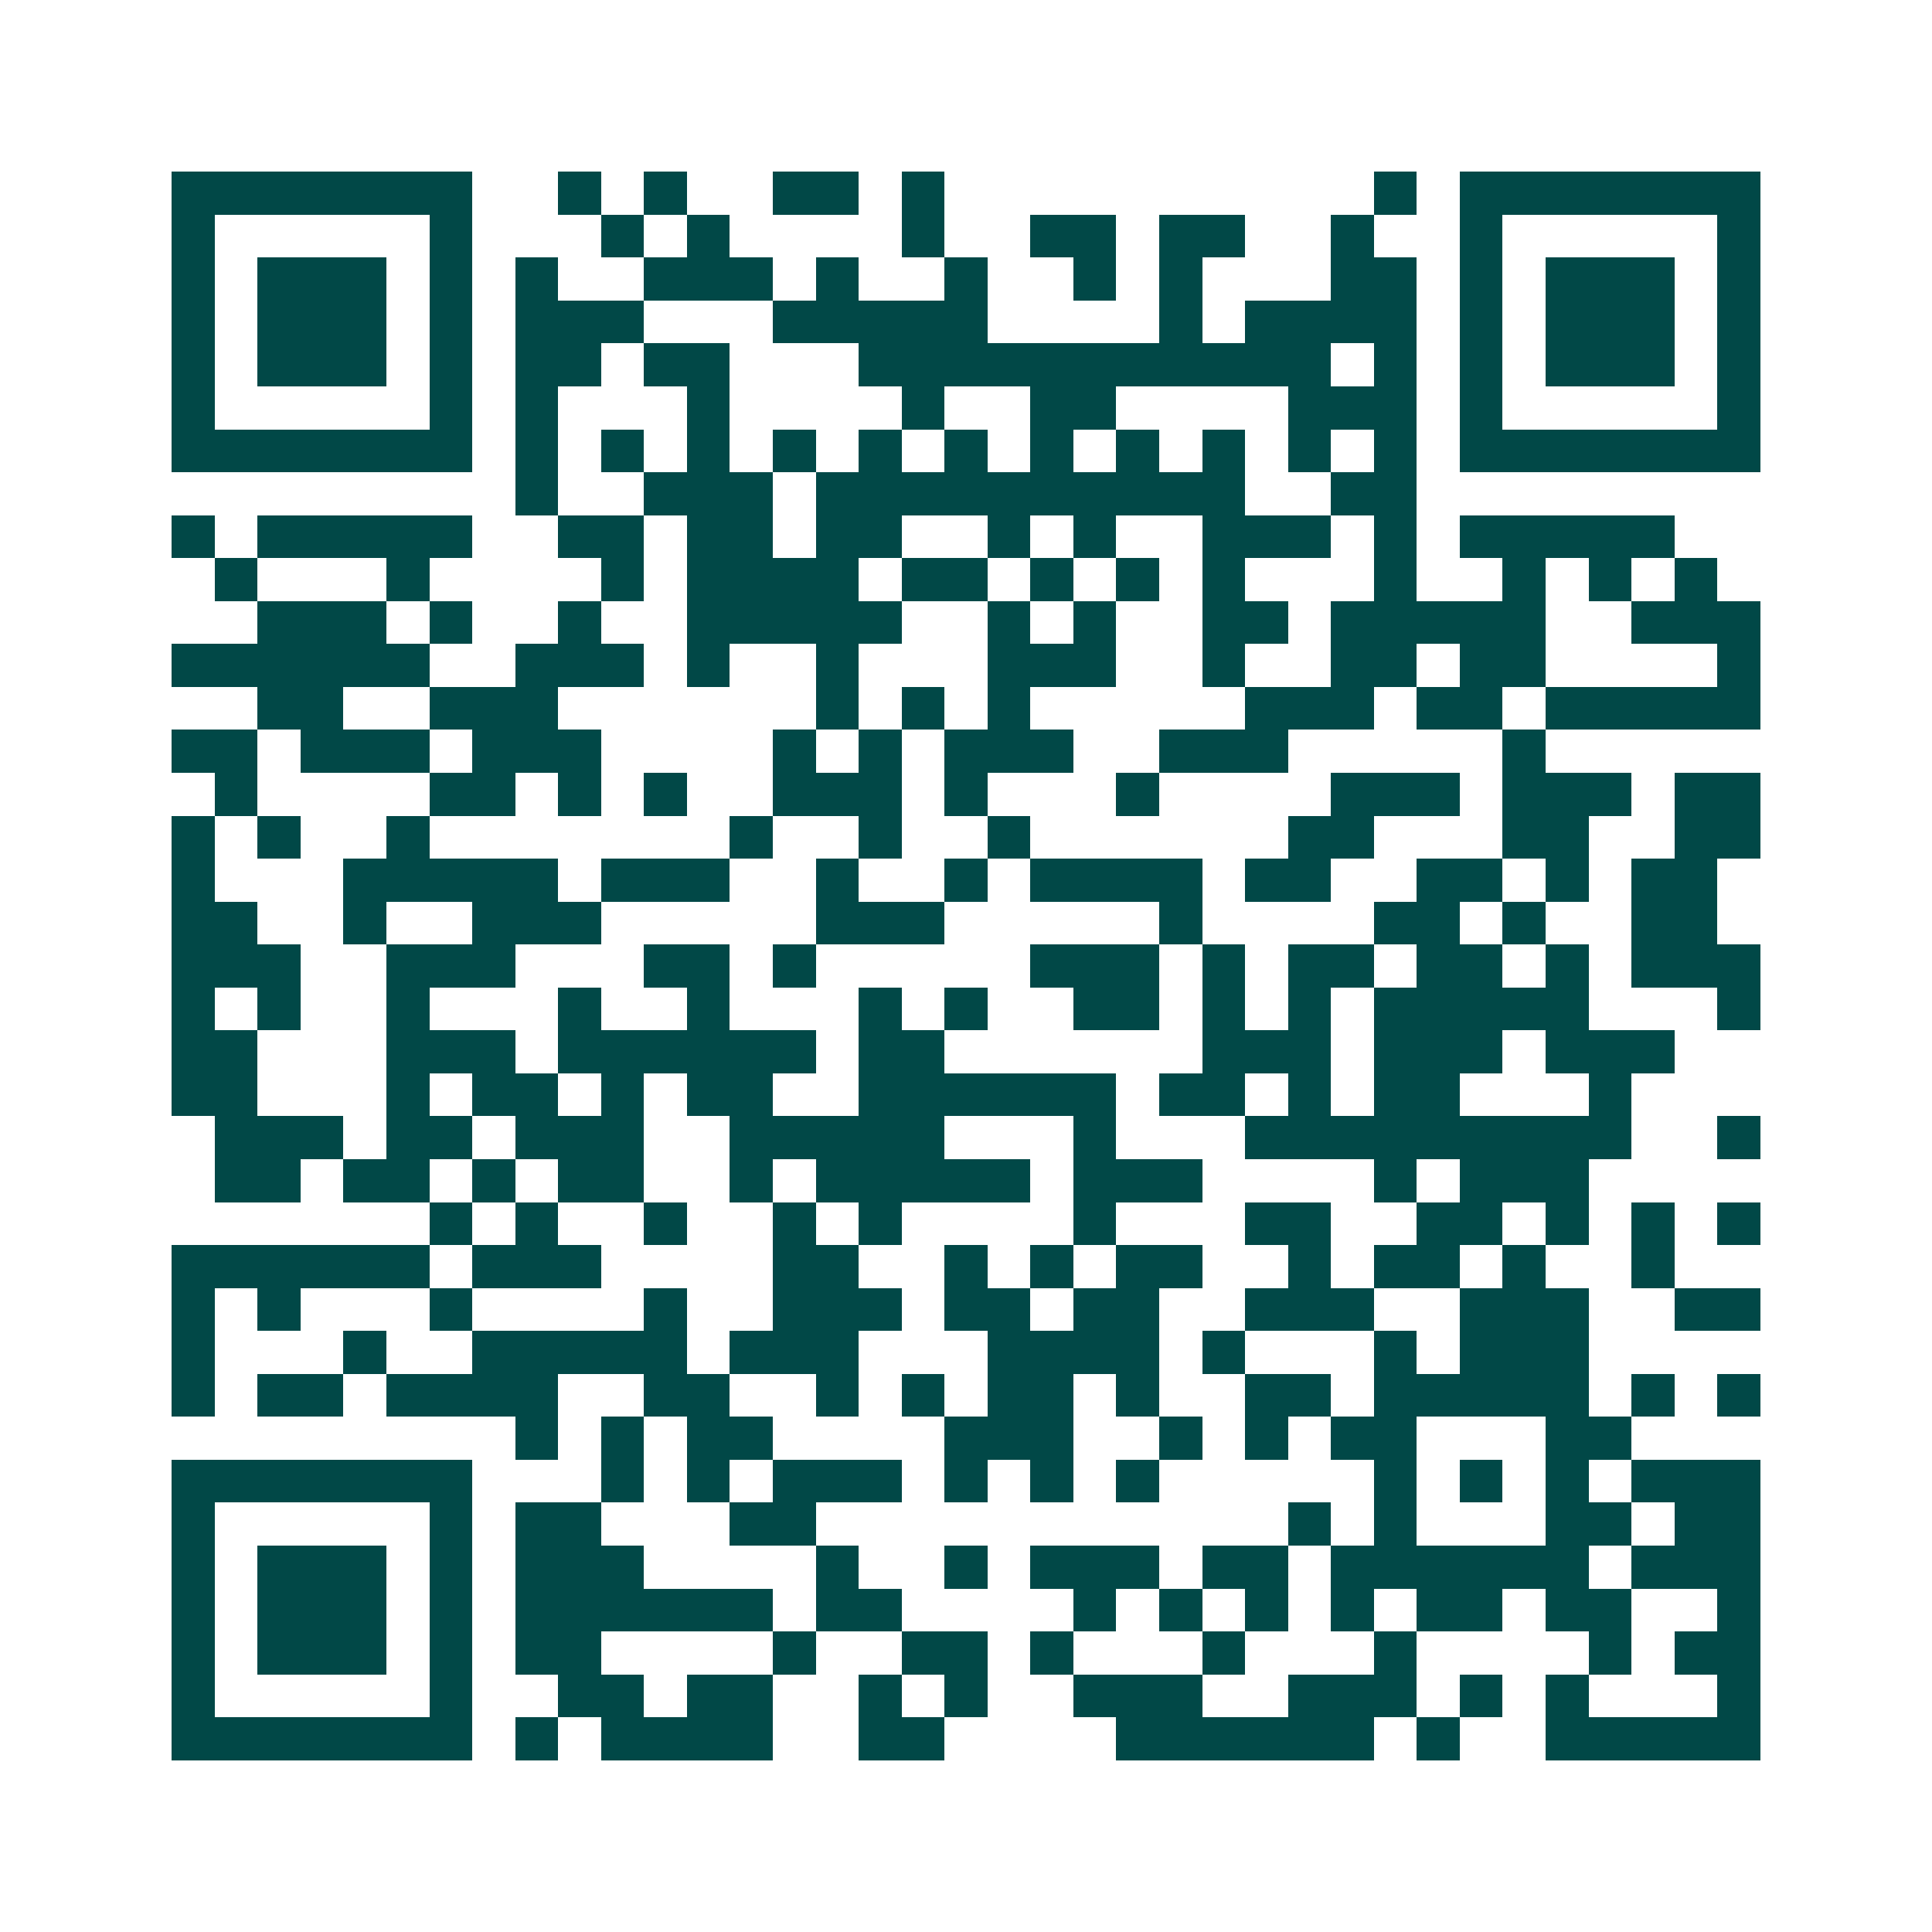 <svg xmlns="http://www.w3.org/2000/svg" width="200" height="200" viewBox="0 0 45 45" shape-rendering="crispEdges"><path fill="#ffffff" d="M0 0h45v45H0z"/><path stroke="#014847" d="M4 4.5h7m2 0h1m1 0h1m2 0h2m1 0h1m10 0h1m1 0h7M4 5.5h1m5 0h1m3 0h1m1 0h1m4 0h1m2 0h2m1 0h2m2 0h1m2 0h1m5 0h1M4 6.5h1m1 0h3m1 0h1m1 0h1m2 0h3m1 0h1m2 0h1m2 0h1m1 0h1m3 0h2m1 0h1m1 0h3m1 0h1M4 7.5h1m1 0h3m1 0h1m1 0h3m3 0h5m4 0h1m1 0h4m1 0h1m1 0h3m1 0h1M4 8.5h1m1 0h3m1 0h1m1 0h2m1 0h2m3 0h11m1 0h1m1 0h1m1 0h3m1 0h1M4 9.5h1m5 0h1m1 0h1m3 0h1m4 0h1m2 0h2m4 0h3m1 0h1m5 0h1M4 10.5h7m1 0h1m1 0h1m1 0h1m1 0h1m1 0h1m1 0h1m1 0h1m1 0h1m1 0h1m1 0h1m1 0h1m1 0h7M12 11.5h1m2 0h3m1 0h10m2 0h2M4 12.5h1m1 0h5m2 0h2m1 0h2m1 0h2m2 0h1m1 0h1m2 0h3m1 0h1m1 0h5M5 13.5h1m3 0h1m4 0h1m1 0h4m1 0h2m1 0h1m1 0h1m1 0h1m3 0h1m2 0h1m1 0h1m1 0h1M6 14.5h3m1 0h1m2 0h1m2 0h5m2 0h1m1 0h1m2 0h2m1 0h5m2 0h3M4 15.5h6m2 0h3m1 0h1m2 0h1m3 0h3m2 0h1m2 0h2m1 0h2m4 0h1M6 16.5h2m2 0h3m6 0h1m1 0h1m1 0h1m5 0h3m1 0h2m1 0h5M4 17.5h2m1 0h3m1 0h3m4 0h1m1 0h1m1 0h3m2 0h3m5 0h1M5 18.5h1m4 0h2m1 0h1m1 0h1m2 0h3m1 0h1m3 0h1m4 0h3m1 0h3m1 0h2M4 19.5h1m1 0h1m2 0h1m7 0h1m2 0h1m2 0h1m6 0h2m3 0h2m2 0h2M4 20.5h1m3 0h5m1 0h3m2 0h1m2 0h1m1 0h4m1 0h2m2 0h2m1 0h1m1 0h2M4 21.5h2m2 0h1m2 0h3m5 0h3m5 0h1m4 0h2m1 0h1m2 0h2M4 22.5h3m2 0h3m3 0h2m1 0h1m5 0h3m1 0h1m1 0h2m1 0h2m1 0h1m1 0h3M4 23.5h1m1 0h1m2 0h1m3 0h1m2 0h1m3 0h1m1 0h1m2 0h2m1 0h1m1 0h1m1 0h5m3 0h1M4 24.5h2m3 0h3m1 0h6m1 0h2m6 0h3m1 0h3m1 0h3M4 25.5h2m3 0h1m1 0h2m1 0h1m1 0h2m2 0h6m1 0h2m1 0h1m1 0h2m3 0h1M5 26.5h3m1 0h2m1 0h3m2 0h5m3 0h1m3 0h9m2 0h1M5 27.5h2m1 0h2m1 0h1m1 0h2m2 0h1m1 0h5m1 0h3m4 0h1m1 0h3M10 28.5h1m1 0h1m2 0h1m2 0h1m1 0h1m4 0h1m3 0h2m2 0h2m1 0h1m1 0h1m1 0h1M4 29.5h6m1 0h3m4 0h2m2 0h1m1 0h1m1 0h2m2 0h1m1 0h2m1 0h1m2 0h1M4 30.5h1m1 0h1m3 0h1m4 0h1m2 0h3m1 0h2m1 0h2m2 0h3m2 0h3m2 0h2M4 31.5h1m3 0h1m2 0h5m1 0h3m3 0h4m1 0h1m3 0h1m1 0h3M4 32.5h1m1 0h2m1 0h4m2 0h2m2 0h1m1 0h1m1 0h2m1 0h1m2 0h2m1 0h5m1 0h1m1 0h1M12 33.5h1m1 0h1m1 0h2m4 0h3m2 0h1m1 0h1m1 0h2m3 0h2M4 34.5h7m3 0h1m1 0h1m1 0h3m1 0h1m1 0h1m1 0h1m5 0h1m1 0h1m1 0h1m1 0h3M4 35.5h1m5 0h1m1 0h2m3 0h2m11 0h1m1 0h1m3 0h2m1 0h2M4 36.5h1m1 0h3m1 0h1m1 0h3m4 0h1m2 0h1m1 0h3m1 0h2m1 0h6m1 0h3M4 37.5h1m1 0h3m1 0h1m1 0h6m1 0h2m4 0h1m1 0h1m1 0h1m1 0h1m1 0h2m1 0h2m2 0h1M4 38.5h1m1 0h3m1 0h1m1 0h2m4 0h1m2 0h2m1 0h1m3 0h1m3 0h1m4 0h1m1 0h2M4 39.5h1m5 0h1m2 0h2m1 0h2m2 0h1m1 0h1m2 0h3m2 0h3m1 0h1m1 0h1m3 0h1M4 40.5h7m1 0h1m1 0h4m2 0h2m4 0h6m1 0h1m2 0h5"/></svg>
